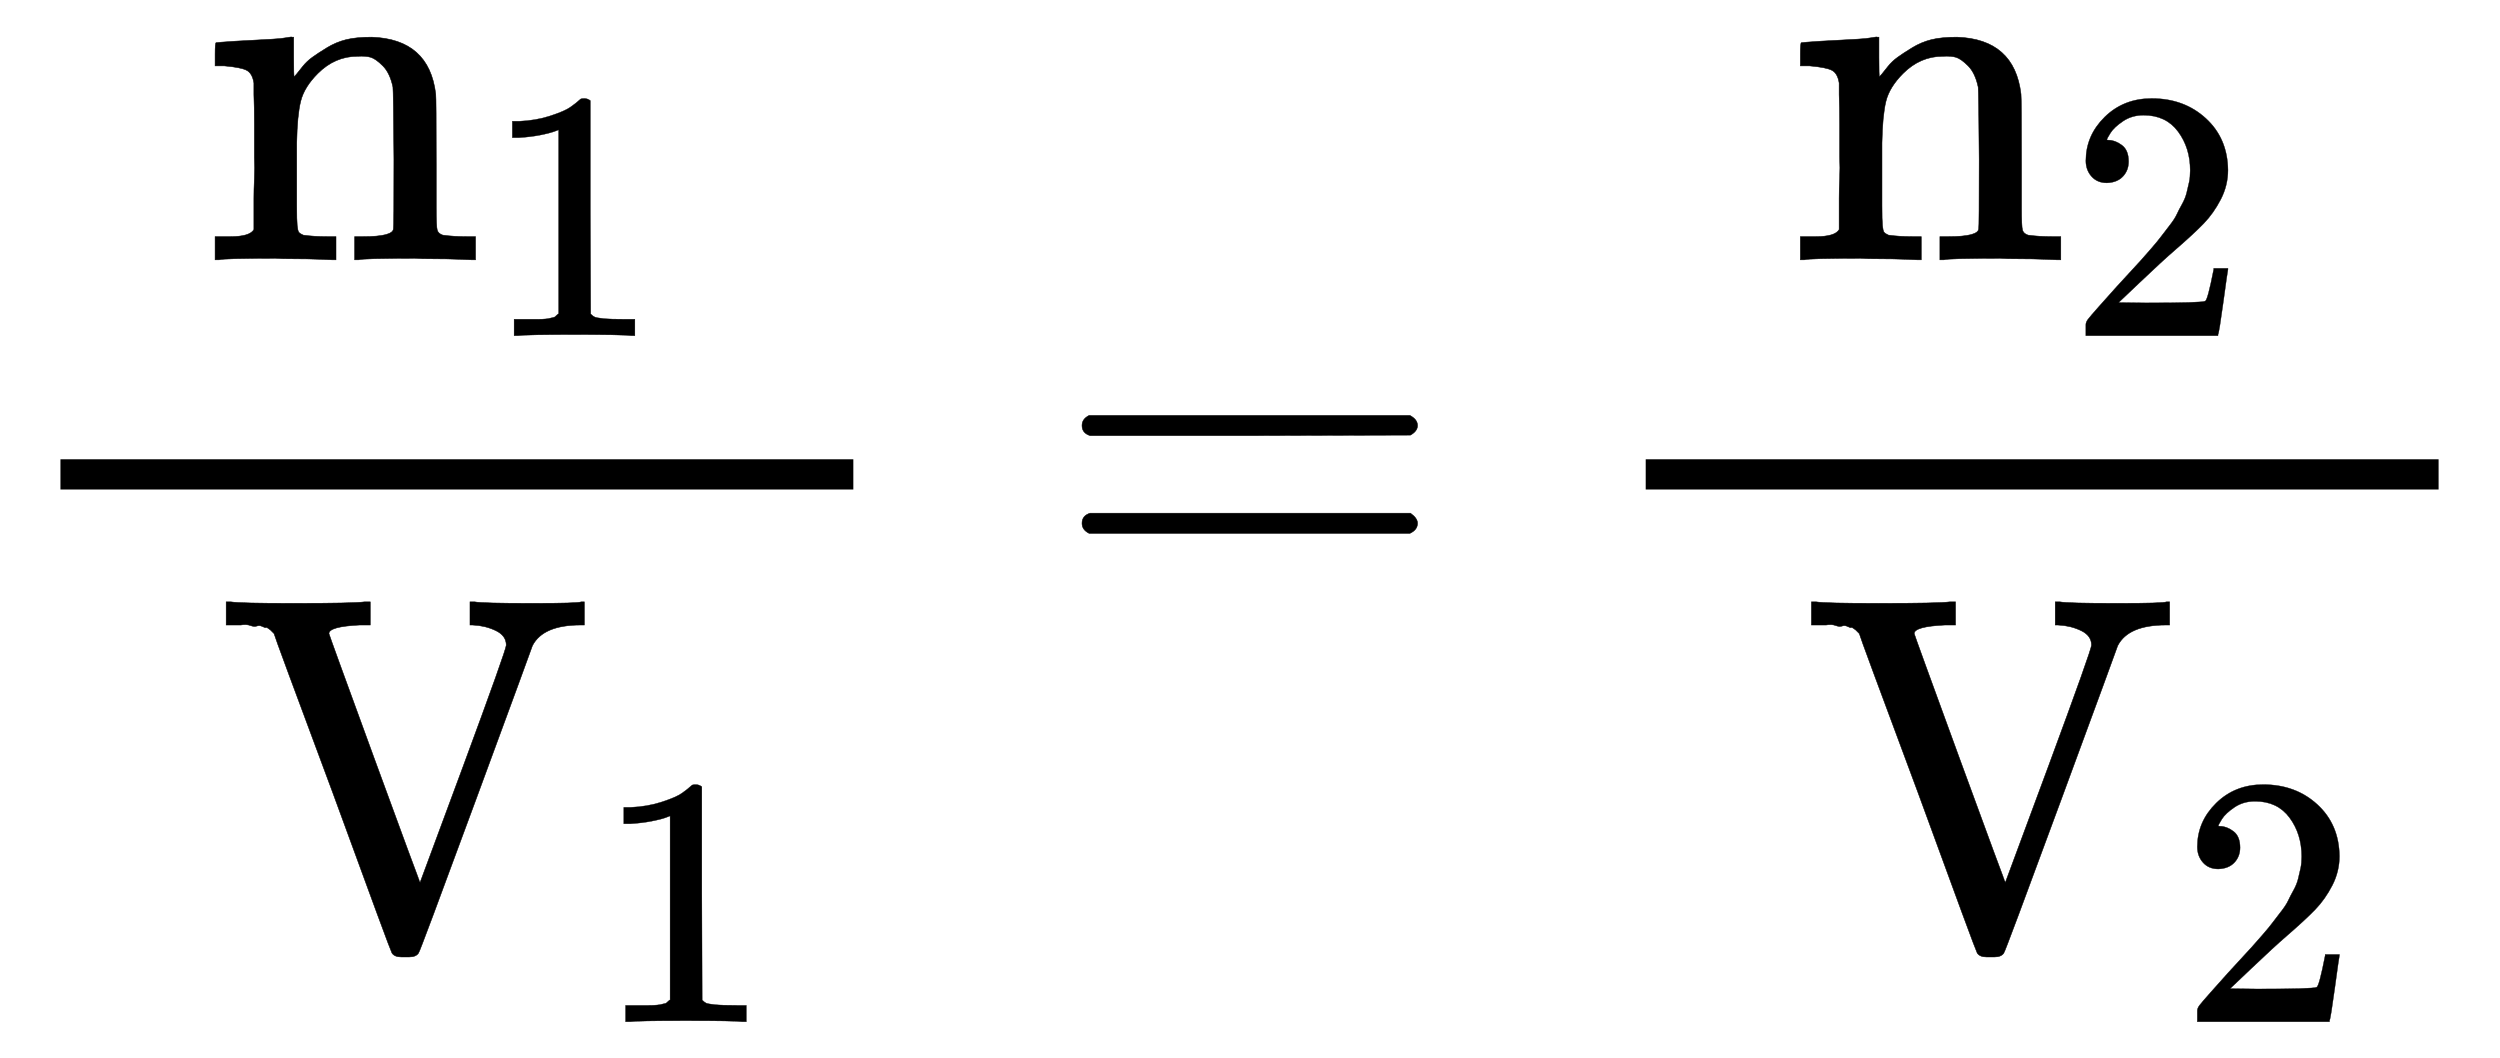<svg xmlns:xlink="http://www.w3.org/1999/xlink" width="11.527ex" height="4.878ex" viewBox="0 -1191.7 4962.9 2100.1" role="img" focusable="false" xmlns="http://www.w3.org/2000/svg" style="vertical-align: -2.11ex;"><defs><path stroke-width="1" id="E324-MJMAIN-6E" d="M41 46H55Q94 46 102 60V68Q102 77 102 91T102 122T103 161T103 203Q103 234 103 269T102 328V351Q99 370 88 376T43 385H25V408Q25 431 27 431L37 432Q47 433 65 434T102 436Q119 437 138 438T167 441T178 442H181V402Q181 364 182 364T187 369T199 384T218 402T247 421T285 437Q305 442 336 442Q450 438 463 329Q464 322 464 190V104Q464 66 466 59T477 49Q498 46 526 46H542V0H534L510 1Q487 2 460 2T422 3Q319 3 310 0H302V46H318Q379 46 379 62Q380 64 380 200Q379 335 378 343Q372 371 358 385T334 402T308 404Q263 404 229 370Q202 343 195 315T187 232V168V108Q187 78 188 68T191 55T200 49Q221 46 249 46H265V0H257L234 1Q210 2 183 2T145 3Q42 3 33 0H25V46H41Z"/><path stroke-width="1" id="E324-MJMAIN-31" d="M213 578L200 573Q186 568 160 563T102 556H83V602H102Q149 604 189 617T245 641T273 663Q275 666 285 666Q294 666 302 660V361L303 61Q310 54 315 52T339 48T401 46H427V0H416Q395 3 257 3Q121 3 100 0H88V46H114Q136 46 152 46T177 47T193 50T201 52T207 57T213 61V578Z"/><path stroke-width="1" id="E324-MJMAIN-56" d="M114 620Q113 621 110 624T107 627T103 630T98 632T91 634T80 635T67 636T48 637H19V683H28Q46 680 152 680Q273 680 294 683H305V637H284Q223 634 223 620Q223 618 313 372T404 126L490 358Q575 588 575 597Q575 616 554 626T508 637H503V683H512Q527 680 627 680Q718 680 724 683H730V637H723Q648 637 627 596Q627 595 515 291T401 -14Q396 -22 382 -22H374H367Q353 -22 348 -14Q346 -12 231 303Q114 617 114 620Z"/><path stroke-width="1" id="E324-MJMAIN-3D" d="M56 347Q56 360 70 367H707Q722 359 722 347Q722 336 708 328L390 327H72Q56 332 56 347ZM56 153Q56 168 72 173H708Q722 163 722 153Q722 140 707 133H70Q56 140 56 153Z"/><path stroke-width="1" id="E324-MJMAIN-32" d="M109 429Q82 429 66 447T50 491Q50 562 103 614T235 666Q326 666 387 610T449 465Q449 422 429 383T381 315T301 241Q265 210 201 149L142 93L218 92Q375 92 385 97Q392 99 409 186V189H449V186Q448 183 436 95T421 3V0H50V19V31Q50 38 56 46T86 81Q115 113 136 137Q145 147 170 174T204 211T233 244T261 278T284 308T305 340T320 369T333 401T340 431T343 464Q343 527 309 573T212 619Q179 619 154 602T119 569T109 550Q109 549 114 549Q132 549 151 535T170 489Q170 464 154 447T109 429Z"/></defs><g stroke="currentColor" fill="currentColor" stroke-width="0" transform="matrix(1 0 0 -1 0 0)"><g transform="translate(120,0)"><rect stroke="none" width="1574" height="60" x="0" y="220"/><g transform="translate(282,676)"><use xmlns:ns1="http://www.w3.org/1999/xlink" ns1:href="#E324-MJMAIN-6E" x="0" y="0"/><use transform="scale(0.707)" xmlns:ns2="http://www.w3.org/1999/xlink" ns2:href="#E324-MJMAIN-31" x="787" y="-213"/></g><g transform="translate(60,-686)"><use xmlns:ns3="http://www.w3.org/1999/xlink" ns3:href="#E324-MJMAIN-56" x="250" y="0"/><use transform="scale(0.707)" xmlns:ns4="http://www.w3.org/1999/xlink" ns4:href="#E324-MJMAIN-31" x="1414" y="-213"/></g></g><use xmlns:ns5="http://www.w3.org/1999/xlink" ns5:href="#E324-MJMAIN-3D" x="2092" y="0"/><g transform="translate(2870,0)"><g transform="translate(397,0)"><rect stroke="none" width="1574" height="60" x="0" y="220"/><g transform="translate(282,676)"><use xmlns:ns6="http://www.w3.org/1999/xlink" ns6:href="#E324-MJMAIN-6E" x="0" y="0"/><use transform="scale(0.707)" xmlns:ns7="http://www.w3.org/1999/xlink" ns7:href="#E324-MJMAIN-32" x="787" y="-213"/></g><g transform="translate(60,-686)"><use xmlns:ns8="http://www.w3.org/1999/xlink" ns8:href="#E324-MJMAIN-56" x="250" y="0"/><use transform="scale(0.707)" xmlns:ns9="http://www.w3.org/1999/xlink" ns9:href="#E324-MJMAIN-32" x="1414" y="-213"/></g></g></g></g></svg>